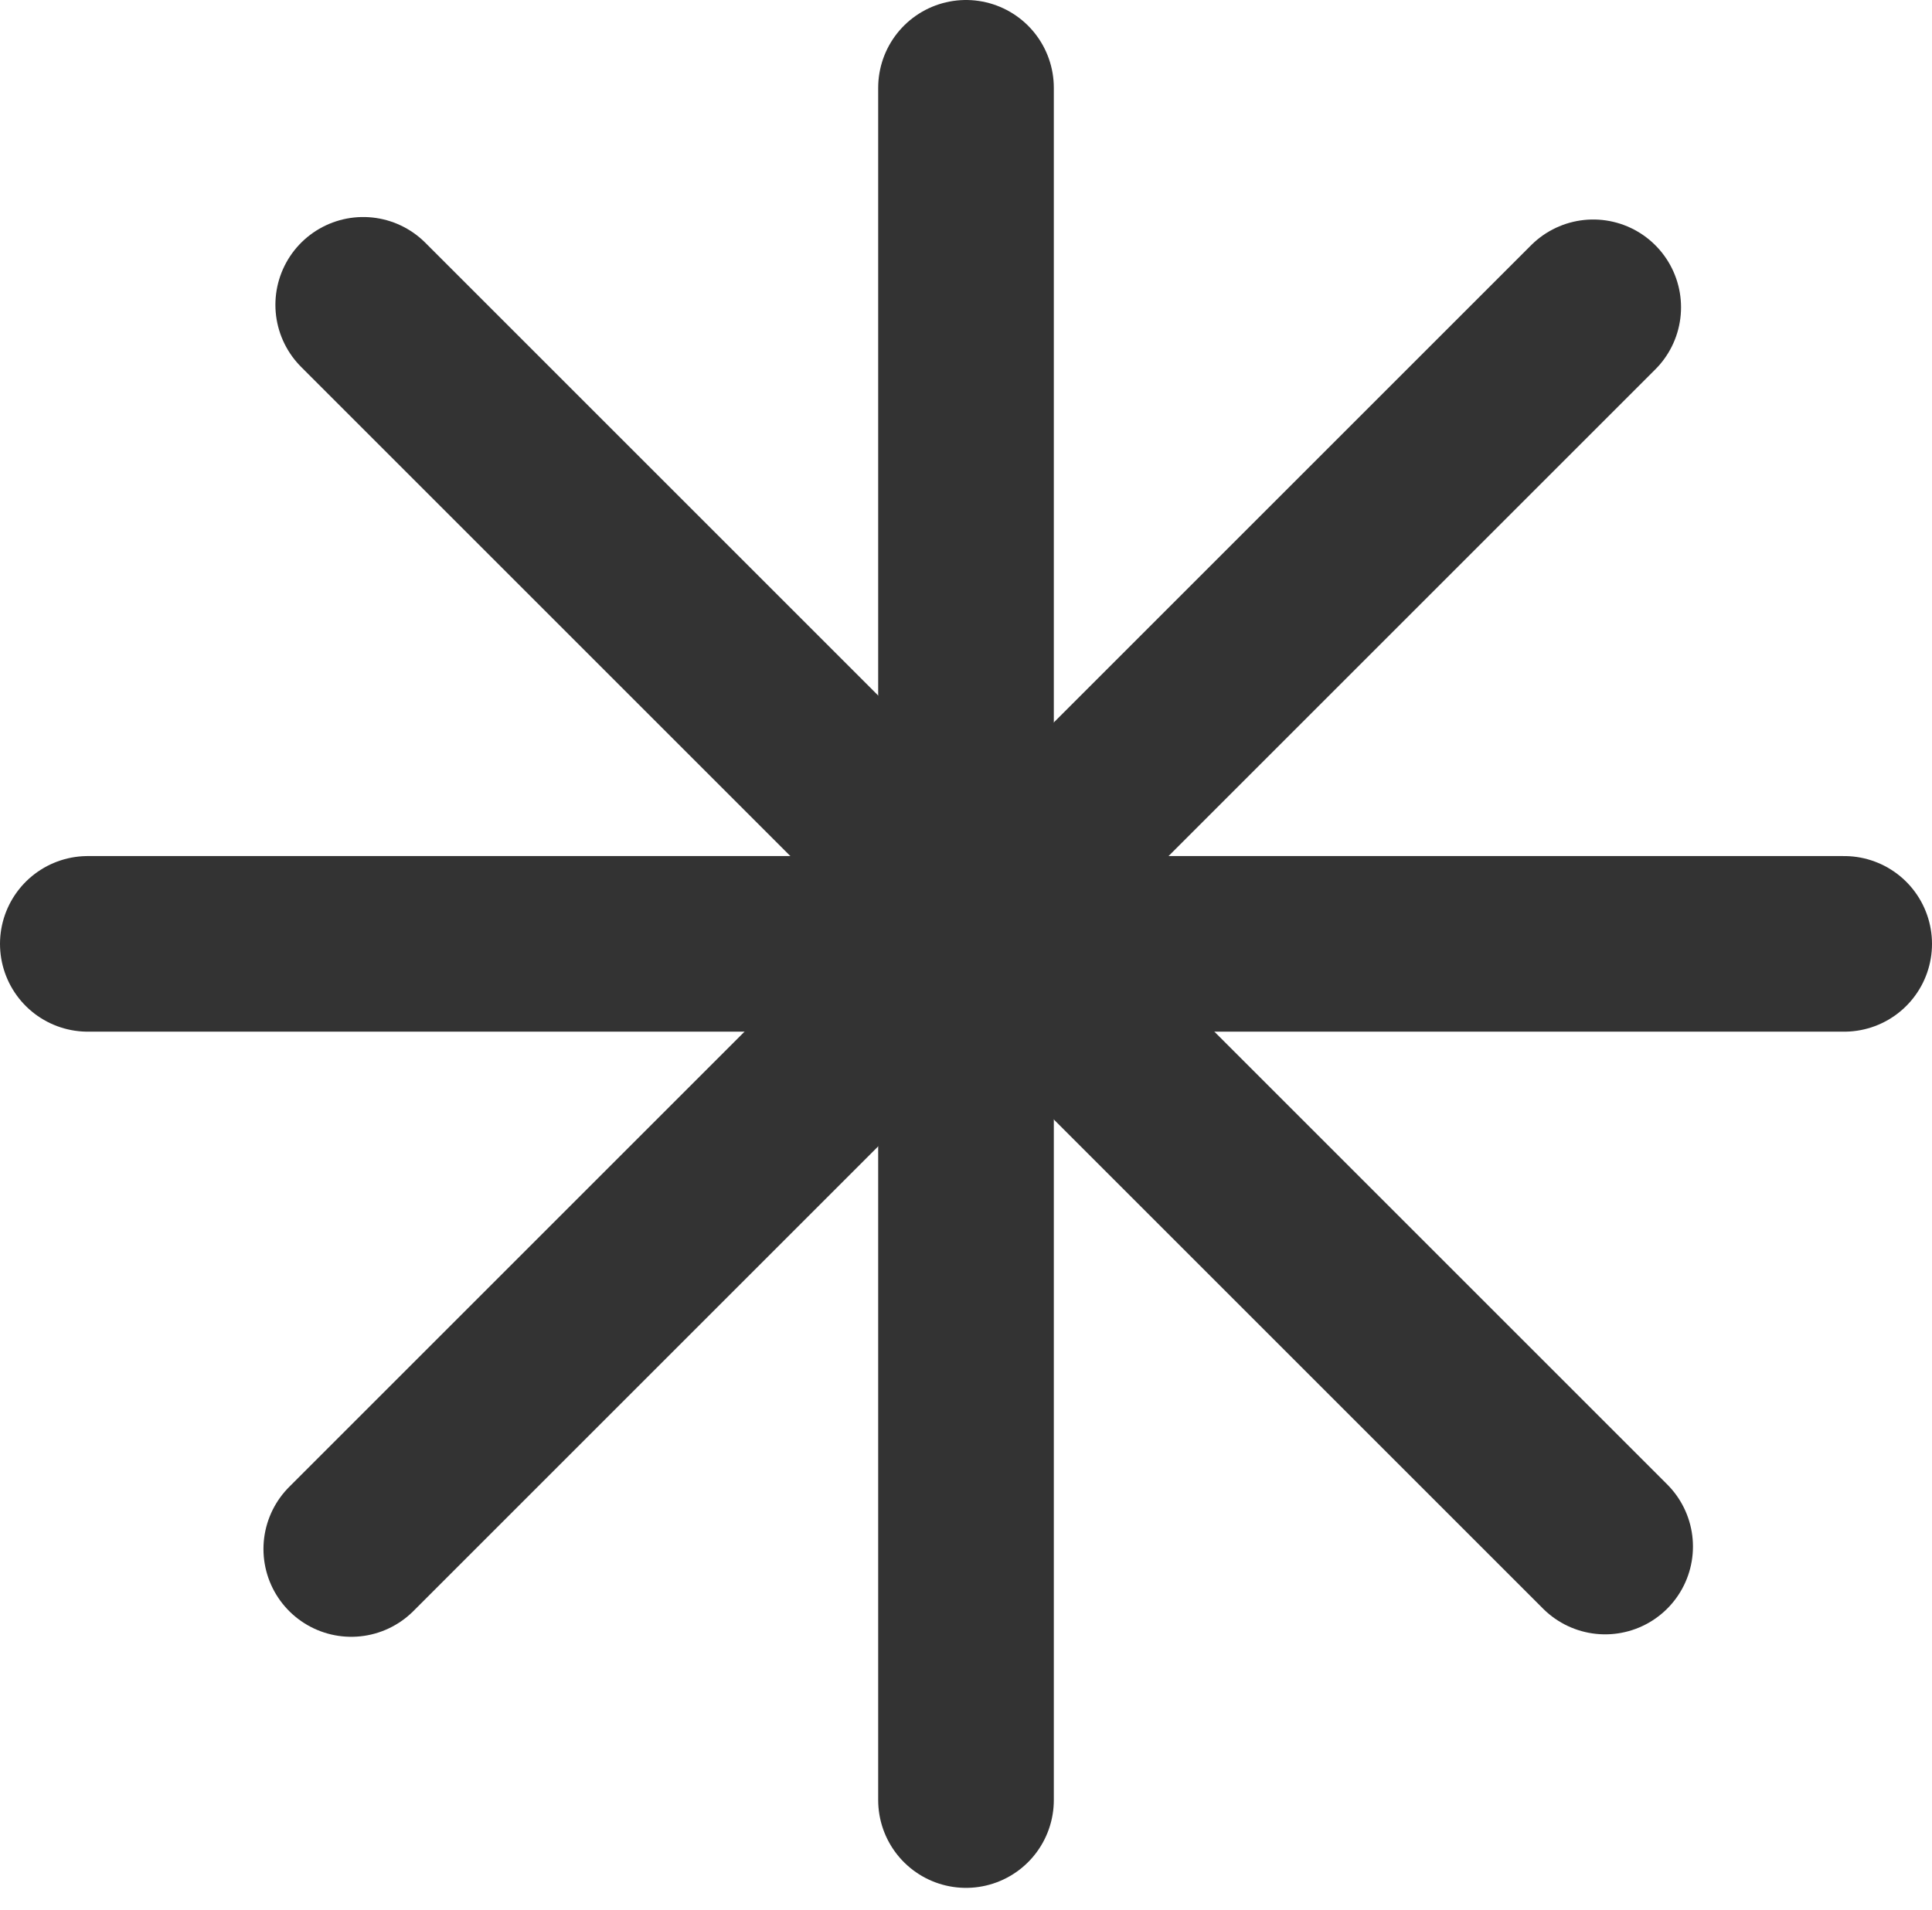 <?xml version="1.0" encoding="UTF-8"?> <svg xmlns="http://www.w3.org/2000/svg" width="88" height="87" viewBox="0 0 88 87" fill="none"> <line x1="44" y1="82.006" x2="44" y2="4" stroke="#333333" stroke-width="8" stroke-linecap="round"></line> <line x1="4" y1="43" x2="84" y2="43" stroke="#333333" stroke-width="8" stroke-linecap="round"></line> <line x1="16.544" y1="13.887" x2="73.112" y2="70.456" stroke="#333333" stroke-width="8" stroke-linecap="round"></line> <line x1="16" y1="70.568" x2="72.569" y2="14" stroke="#333333" stroke-width="8" stroke-linecap="round"></line> </svg> 